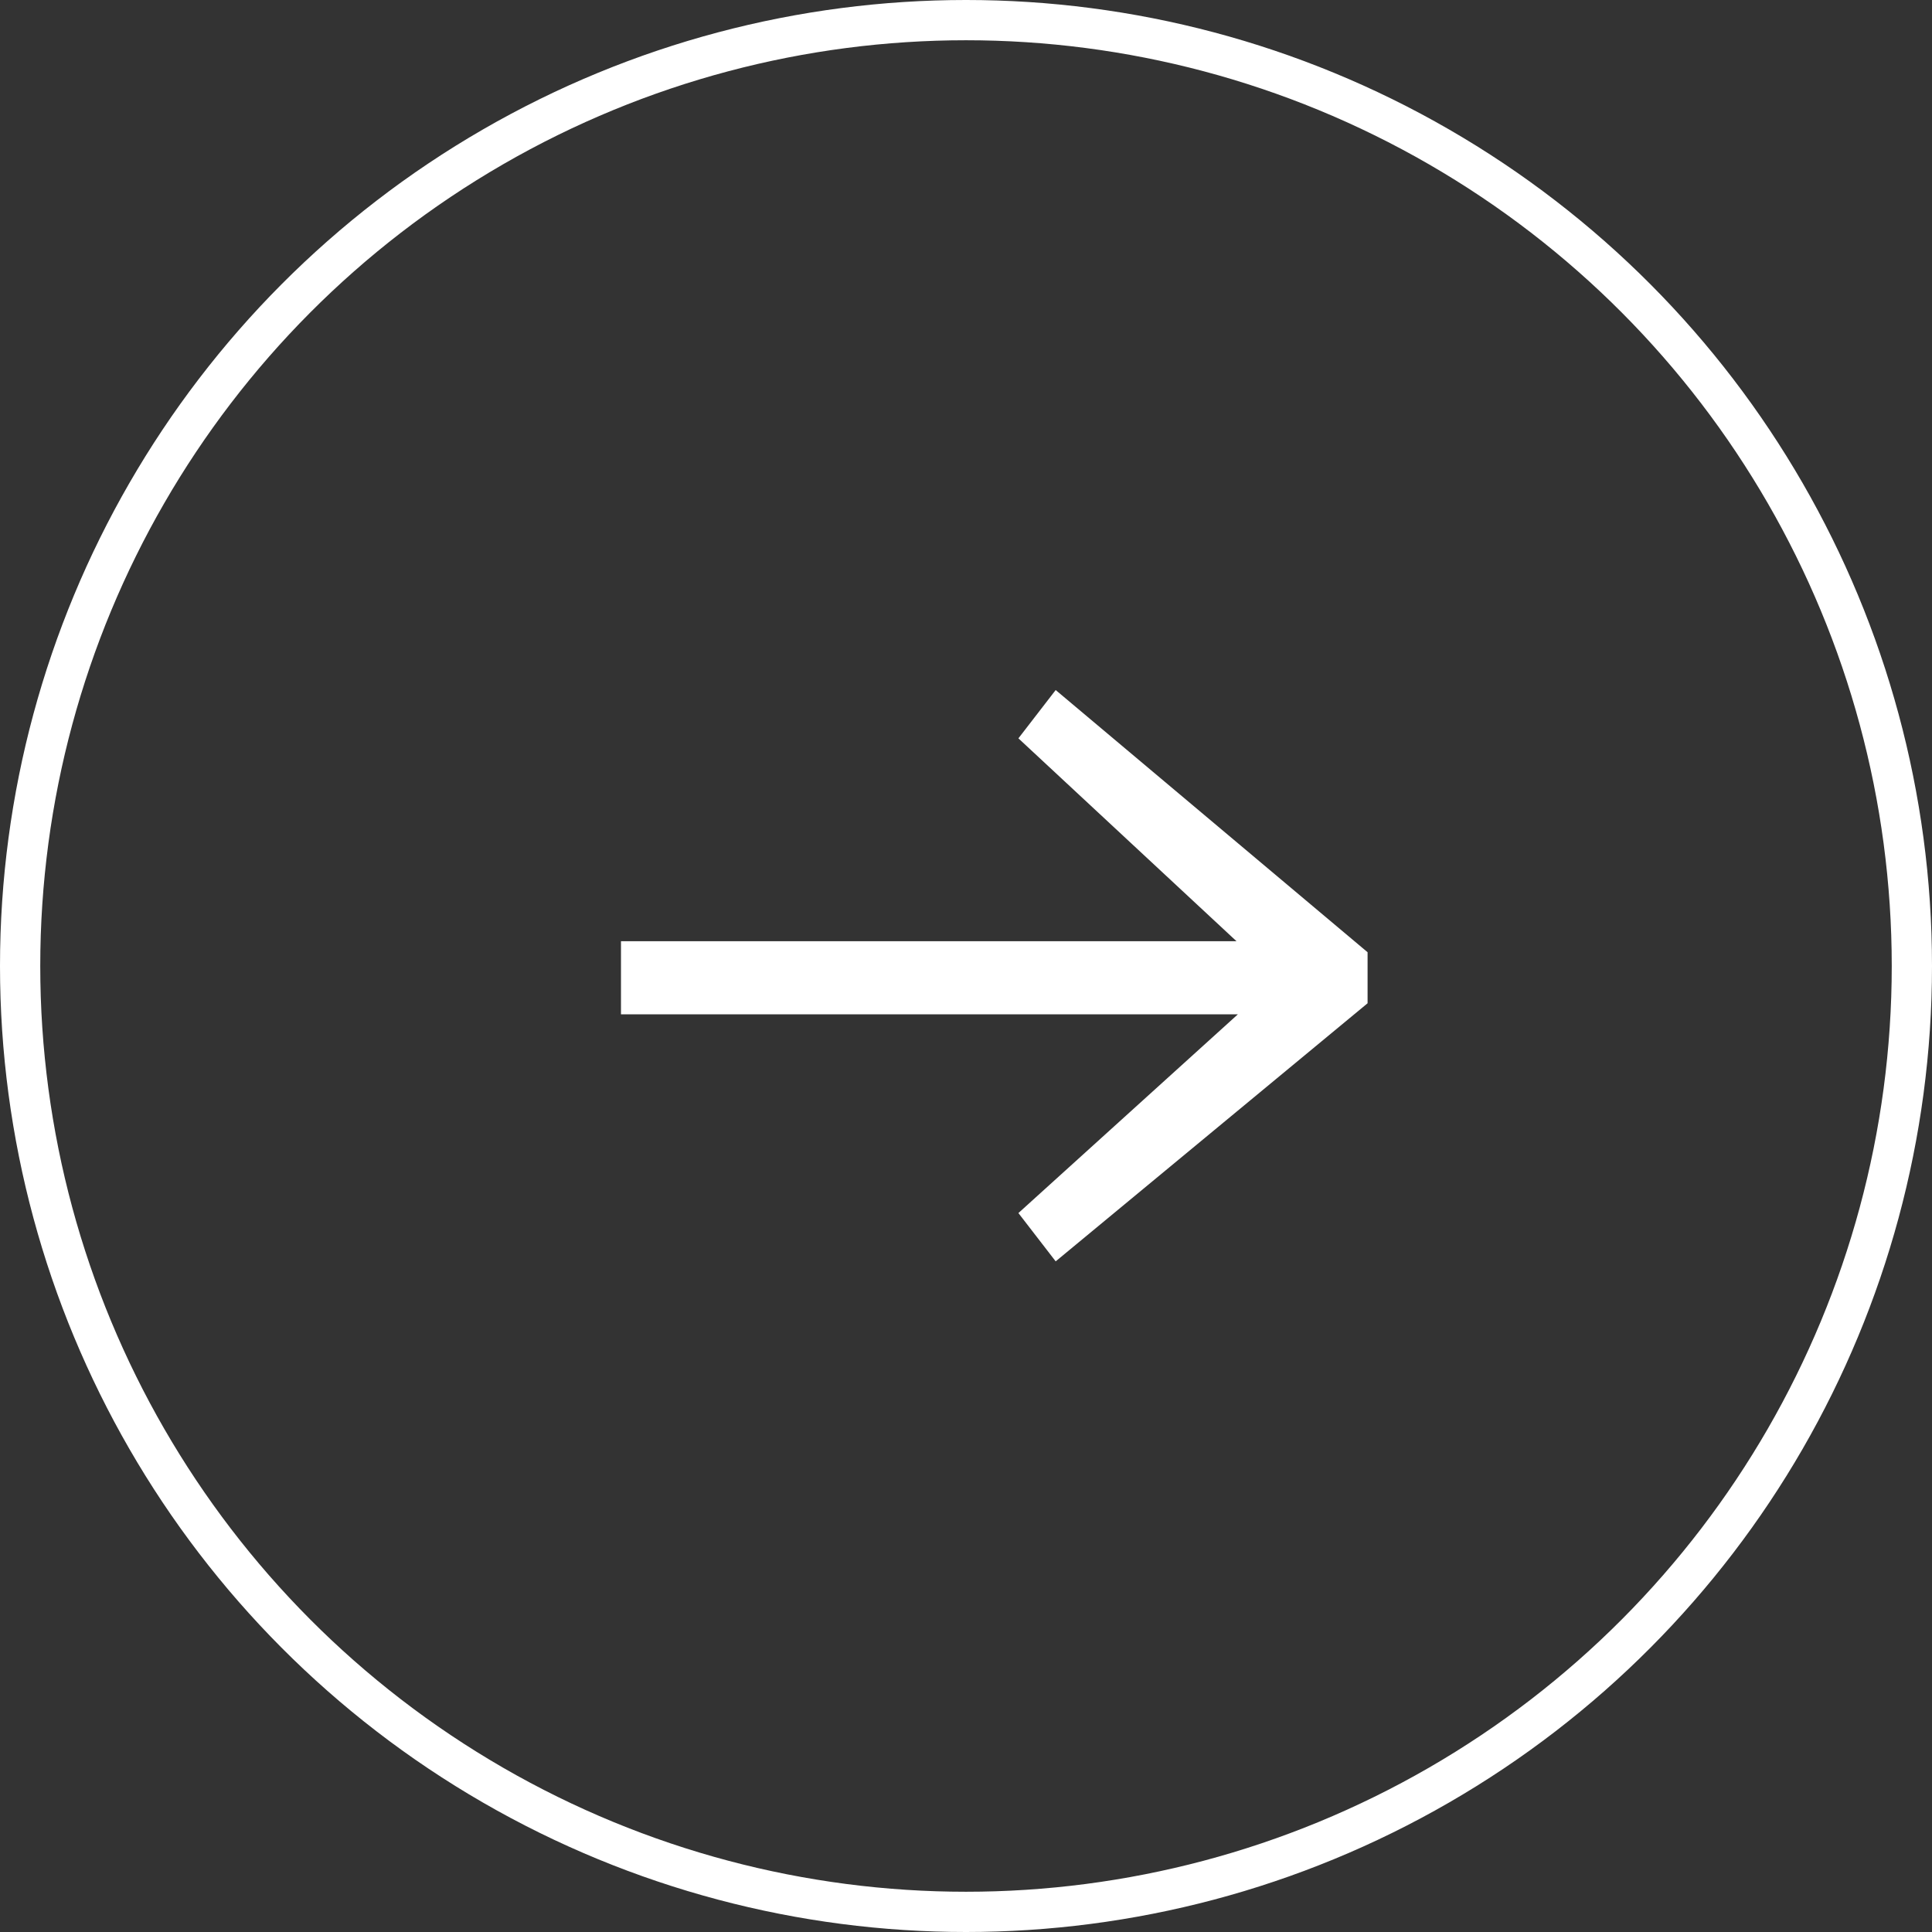 <svg width="48" height="48" viewBox="0 0 48 48" fill="none" xmlns="http://www.w3.org/2000/svg">
<rect x="0" y="0" width="48" height="48" fill="#333333" stroke="none"/>
<circle cx="24" cy="24" r="23.5" stroke="white"/>
<path d="M33.977 24.926L26.228 31.338L25.302 30.138L30.754 25.201H15.428V23.384H30.72L25.302 18.344L26.228 17.144L33.977 23.658V24.926Z" fill="white"/>
</svg>
